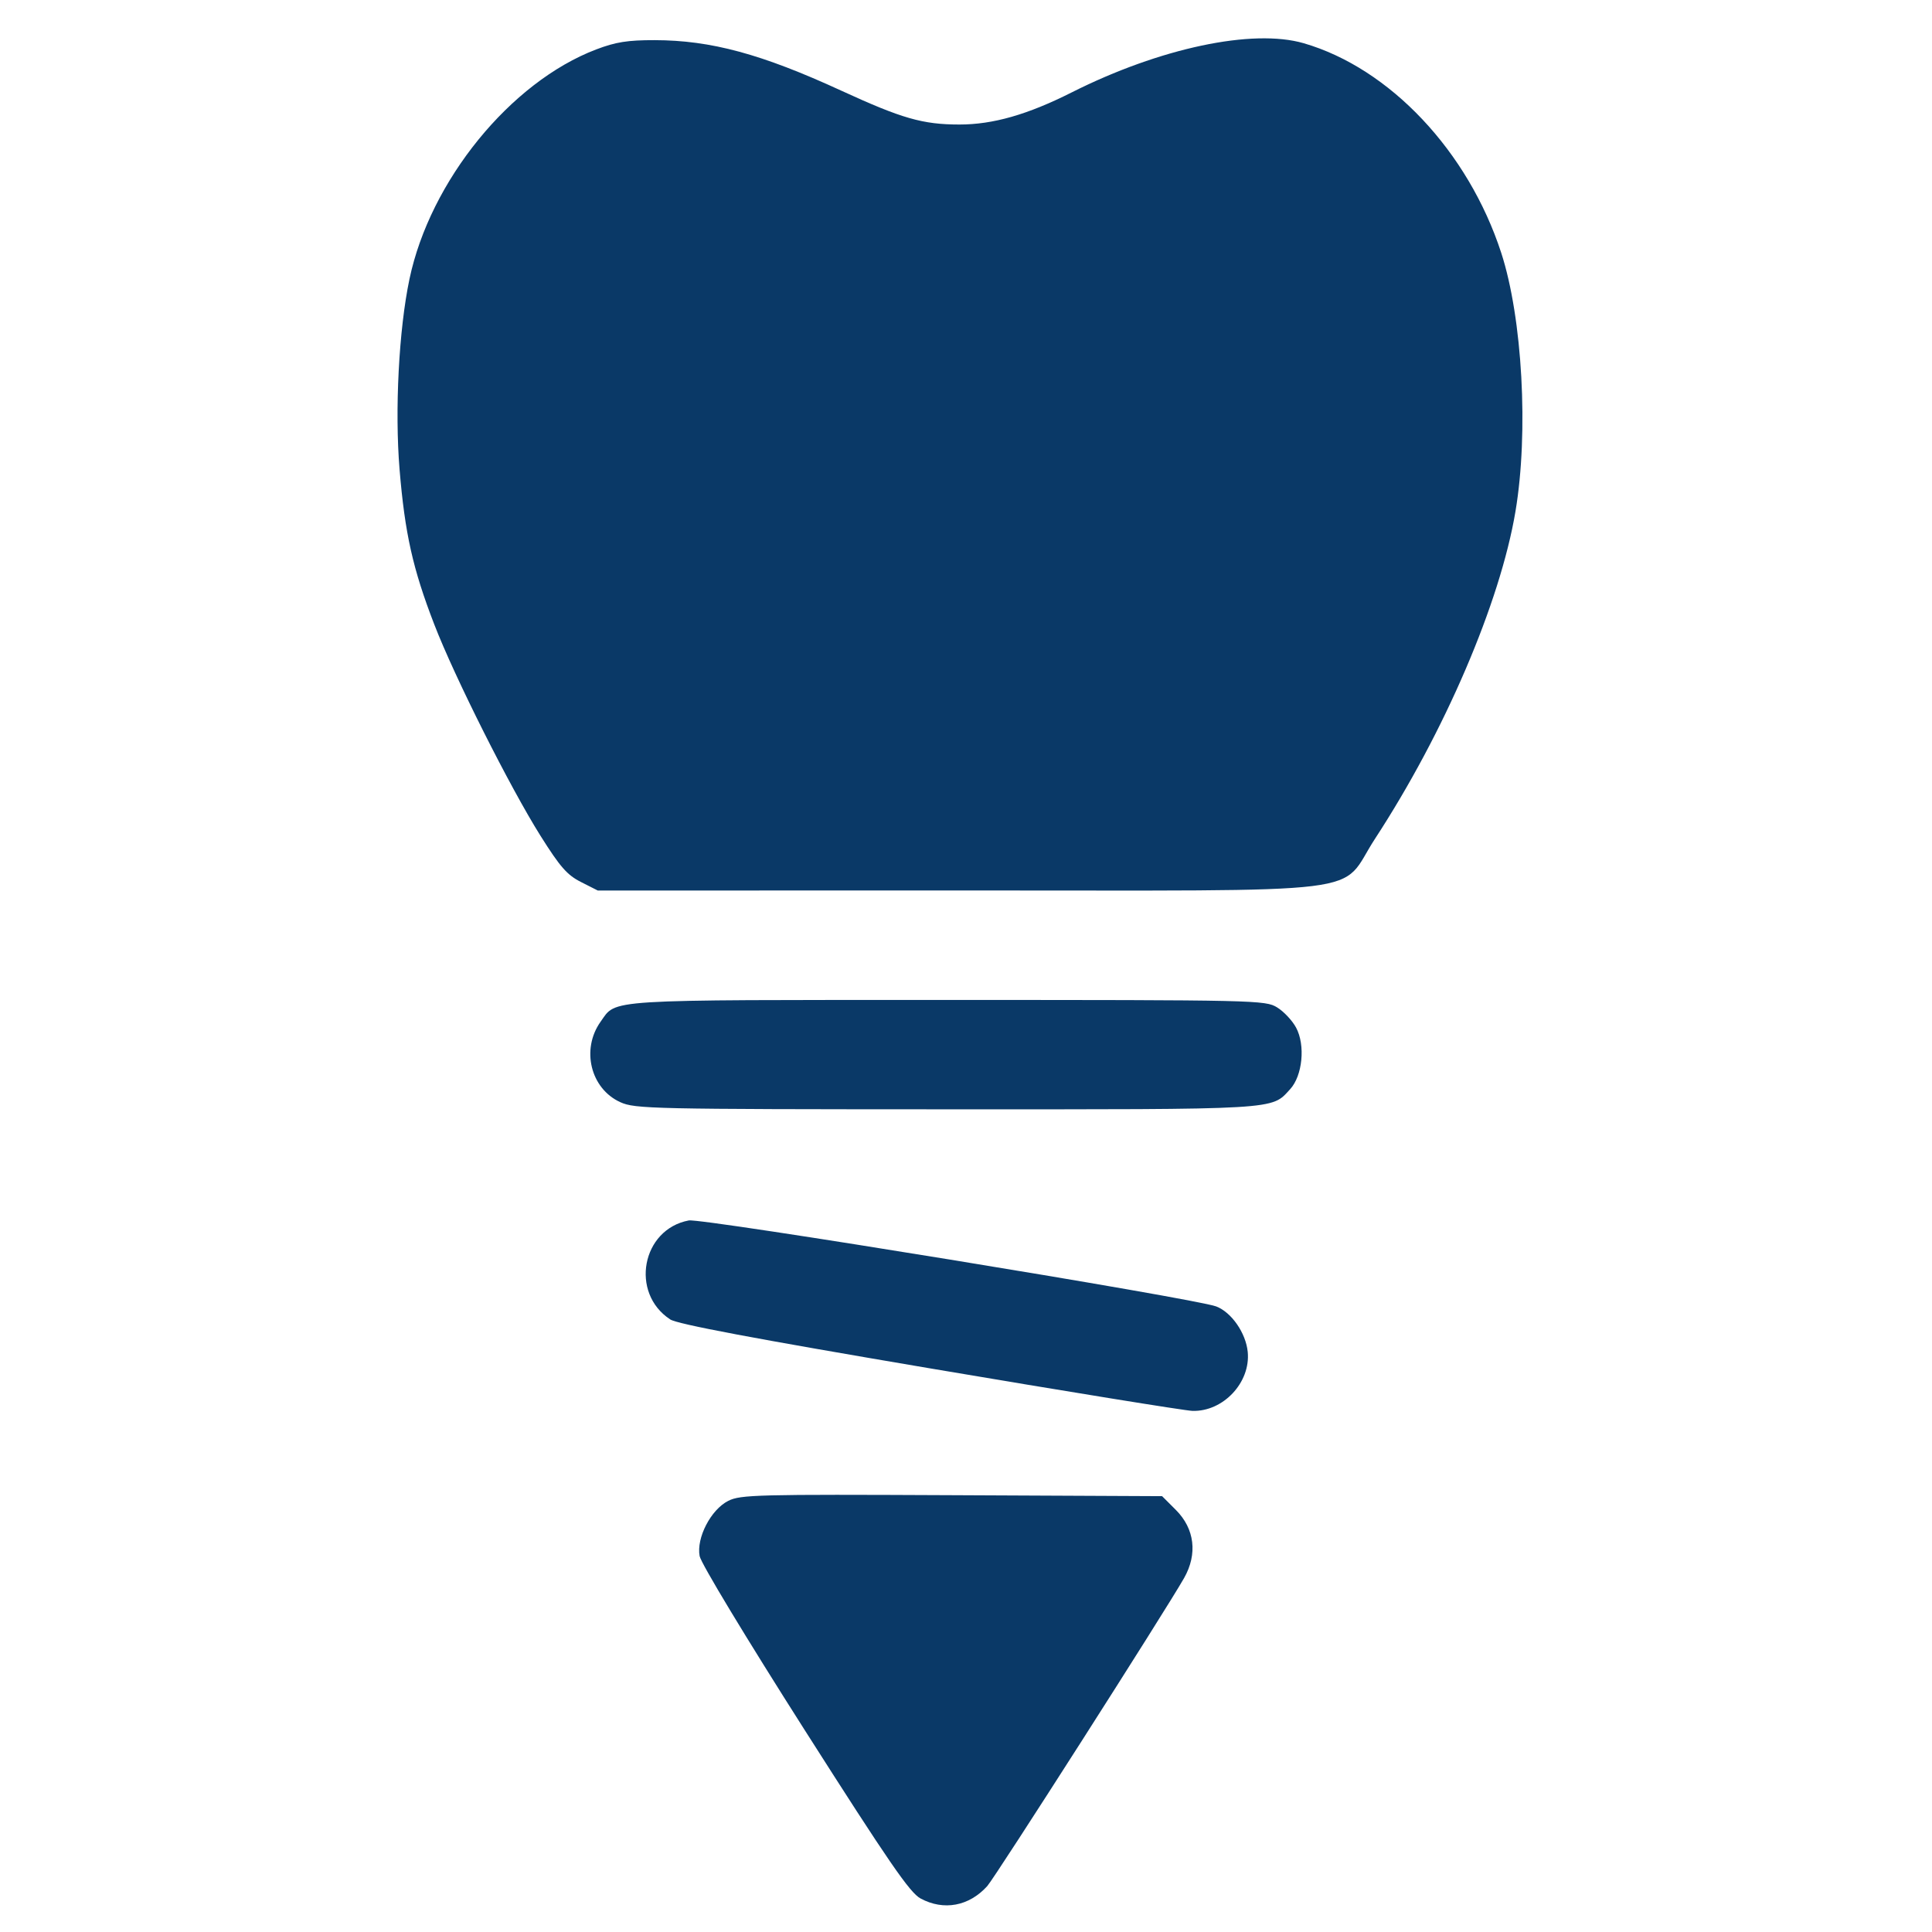 <?xml version="1.0" encoding="UTF-8"?> <svg xmlns="http://www.w3.org/2000/svg" width="512" height="512" viewBox="0 0 512 512"><g><path d="M 243.98 503.13 C241.12,501.60 235.65,493.64 213.27,458.51 C197.73,434.10 185.77,414.31 185.41,412.38 C184.51,407.55 188.39,400.06 193.00,397.74 C196.24,396.11 200.69,396.00 252.23,396.24 L 307.97 396.50 L 311.62 400.15 C316.60,405.13 317.41,411.82 313.80,418.19 C309.03,426.62 263.71,497.54 261.62,499.85 C256.80,505.17 250.11,506.42 243.98,503.13 ZM 246.40 362.62 C199.79,354.73 179.51,350.91 177.61,349.66 C166.89,342.64 170.07,325.77 182.54,323.43 C186.00,322.78 316.79,344.10 322.31,346.22 C326.36,347.77 330.17,353.26 330.66,358.26 C331.46,366.35 324.18,374.13 316.02,373.90 C314.08,373.85 282.76,368.77 246.40,362.62 ZM 164.39 292.09 C156.50,288.51 153.95,278.09 159.16,270.77 C163.47,264.73 159.11,265.00 251.08,265.00 C333.18,265.00 335.34,265.05 338.46,266.98 C340.22,268.06 342.48,270.47 343.47,272.32 C345.98,276.97 345.19,285.08 341.89,288.66 C336.82,294.17 339.69,294.00 250.78,293.98 C172.65,293.96 168.29,293.86 164.39,292.09 ZM 153.98 233.75 C150.30,231.89 148.45,229.78 143.24,221.50 C135.14,208.61 120.47,179.43 115.08,165.46 C109.40,150.76 107.30,141.39 105.89,124.42 C104.59,108.71 105.70,87.33 108.51,73.97 C113.98,47.93 135.27,21.75 158.00,13.10 C163.18,11.13 166.32,10.63 173.50,10.64 C188.40,10.67 201.81,14.30 223.00,24.05 C239.01,31.41 244.55,33.00 254.26,33.00 C263.16,33.00 272.32,30.38 284.01,24.49 C307.39,12.72 331.95,7.52 345.51,11.46 C368.34,18.10 389.08,40.11 397.84,67.00 C403.46,84.28 405.14,114.57 401.62,135.50 C397.55,159.74 382.83,194.04 364.38,222.30 C354.48,237.47 366.70,235.95 253.96,235.98 L 158.42 236.00 L 153.98 233.75 Z" fill="rgba(10,57,103,1)"></path></g></svg> 